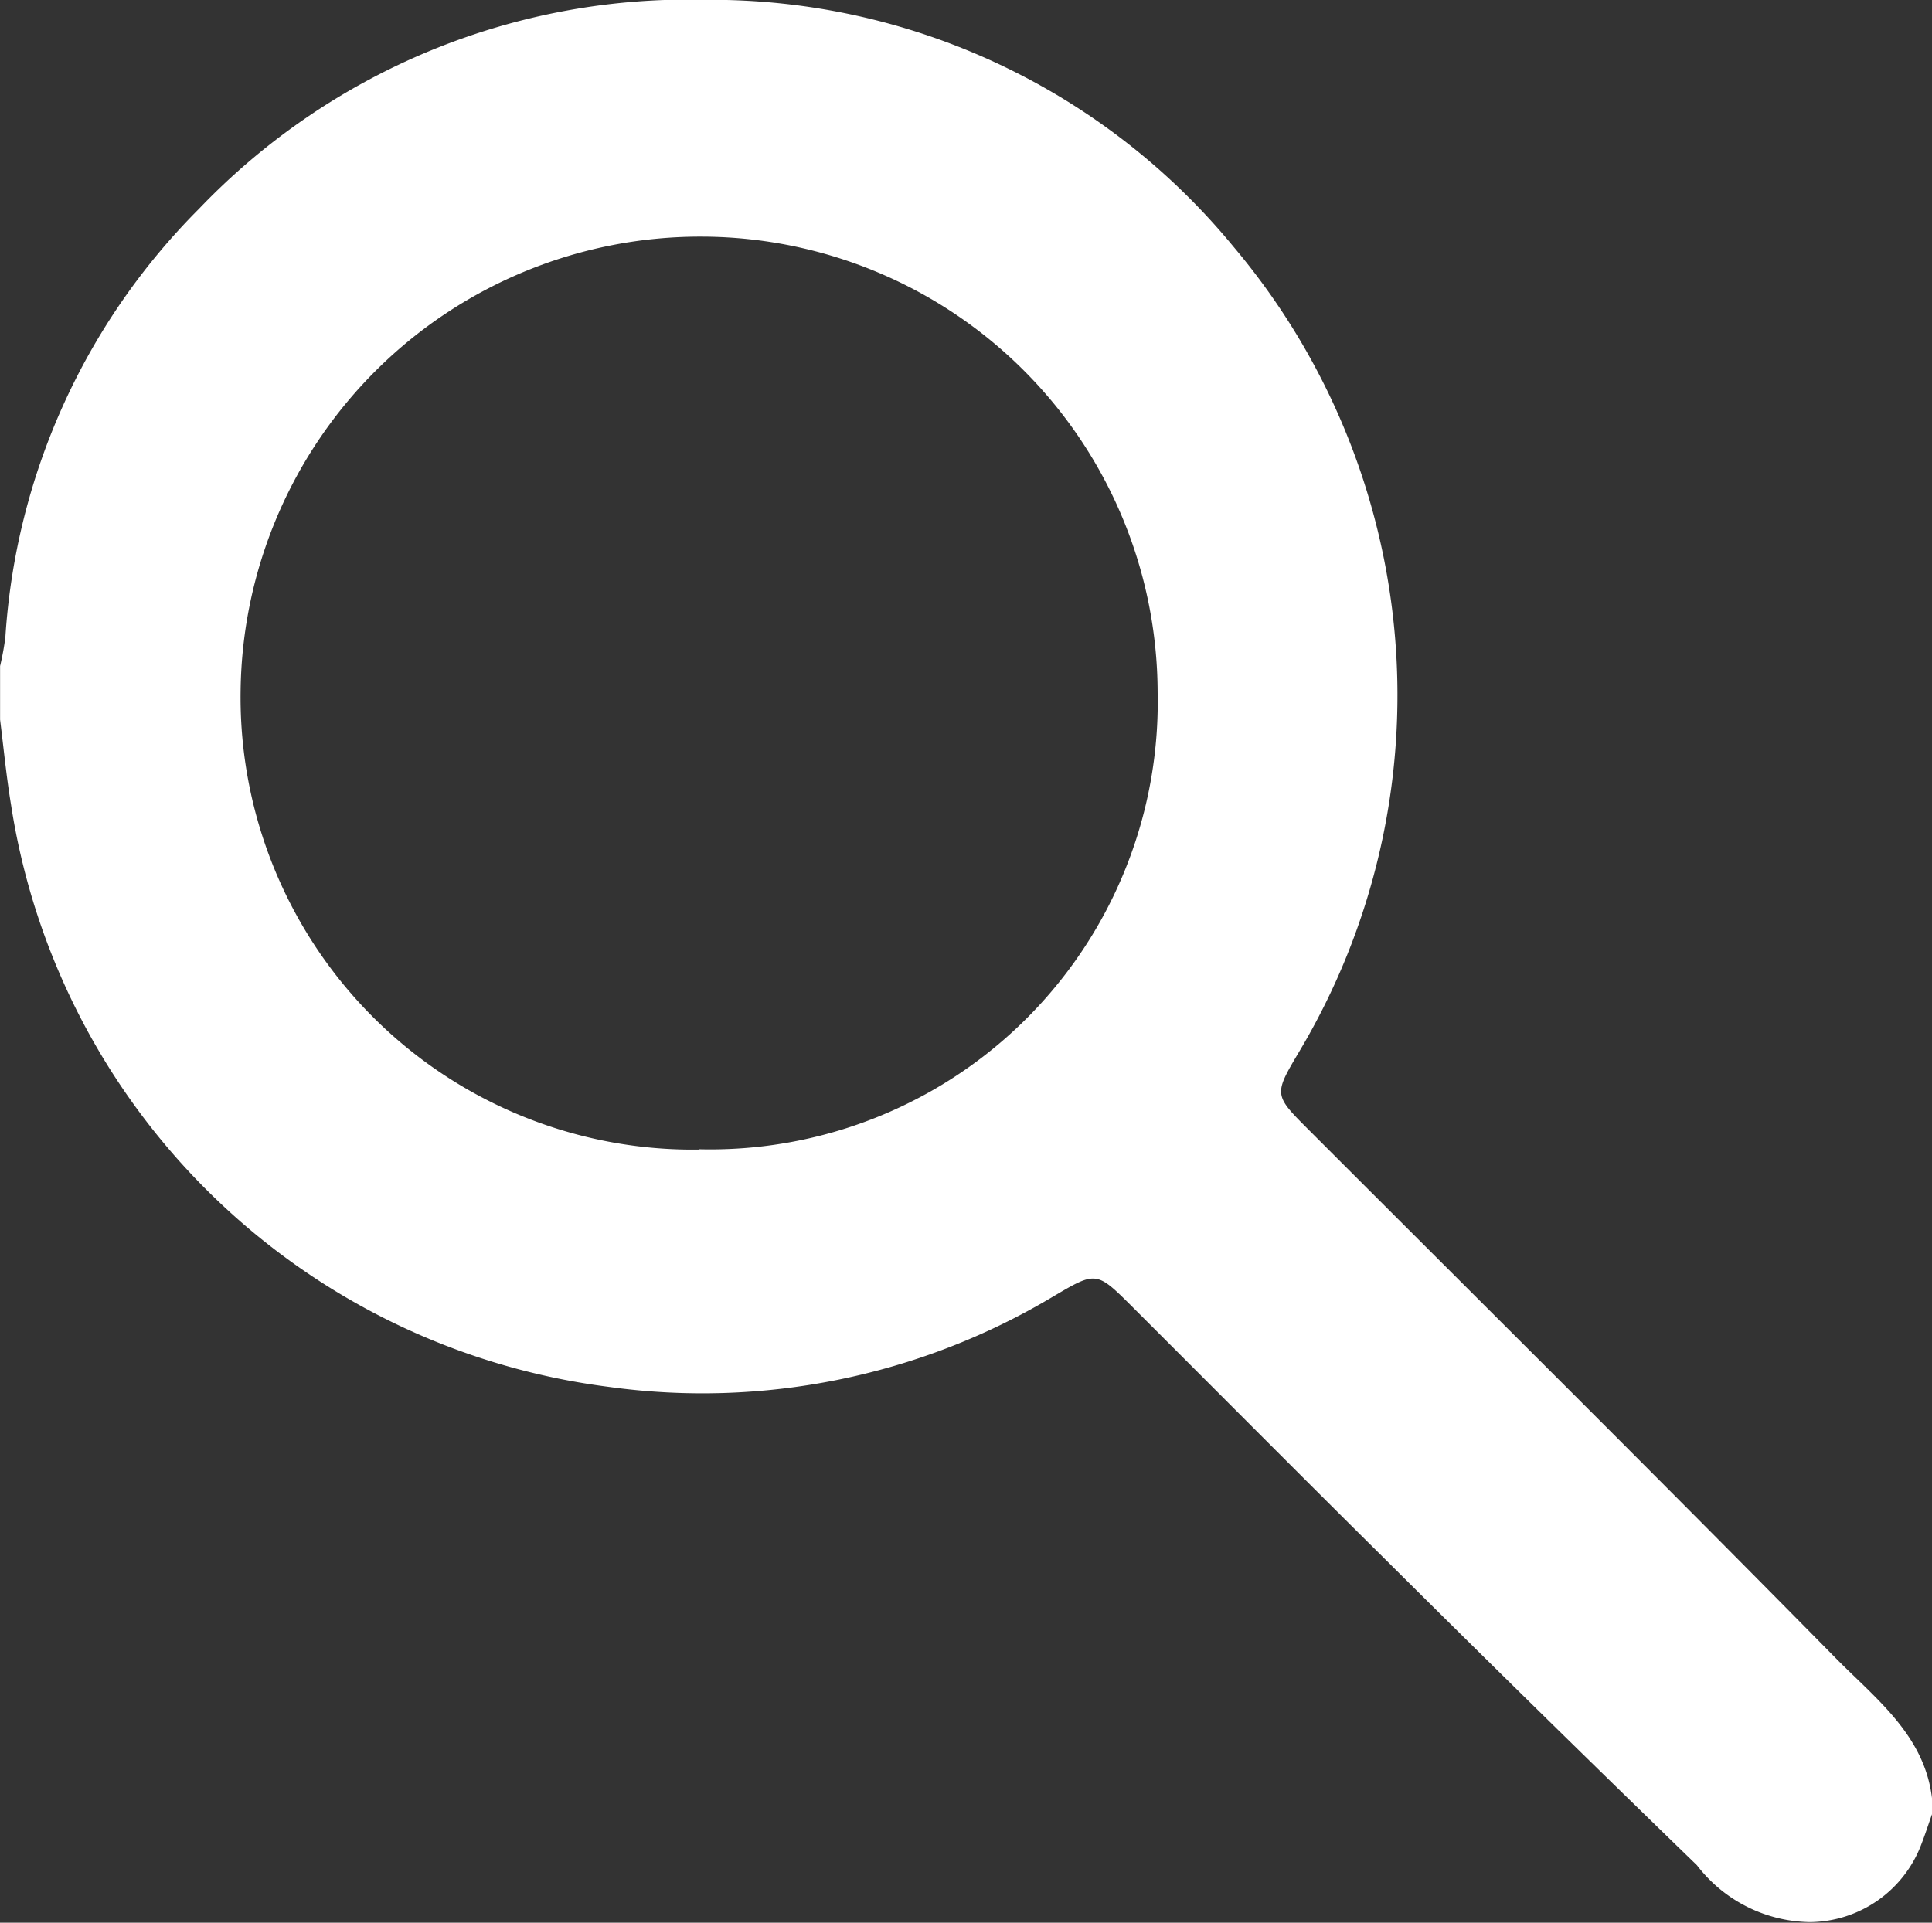 <svg xmlns="http://www.w3.org/2000/svg" width="23.4" height="23.293" viewBox="0 0 23.4 23.293">
  <rect x="0" y="0" width="23.4" height="23.293" fill="#333333" stroke="none"/>
  <g id="Group_177" data-name="Group 177" transform="translate(379 387.184)">
    <g id="Group_176" data-name="Group 176" transform="translate(-379 -387.184)">
      <path id="Path_46372" data-name="Path 46372" d="M-355.6-365.4v.195c-.043.122-.083.246-.13.367a1.456,1.456,0,0,1-1.346.94,1.755,1.755,0,0,1-1.371-.689q-1.9-1.841-3.776-3.707c-1.023-1.013-2.037-2.034-3.056-3.052-.443-.442-.441-.44-.972-.127a8.277,8.277,0,0,1-5.375,1.091,8.4,8.4,0,0,1-7.241-7.056c-.056-.34-.089-.684-.132-1.027v-.65a3.346,3.346,0,0,0,.064-.349,8.07,8.07,0,0,1,2.345-5.19,8.2,8.2,0,0,1,6.155-2.532,8.194,8.194,0,0,1,6.375,2.991,8.427,8.427,0,0,1,.8,9.744c-.314.529-.315.529.111.955,2.128,2.129,4.265,4.249,6.377,6.394C-356.287-366.608-355.692-366.167-355.6-365.4Zm-14.936-7.861a5.42,5.42,0,0,0,5.557-5.539,5.535,5.535,0,0,0-5.5-5.517,5.568,5.568,0,0,0-5.607,5.51A5.48,5.48,0,0,0-370.536-373.257Z" transform="translate(379 387.184)" fill="#fff"/>
    </g>
  </g>
</svg>

